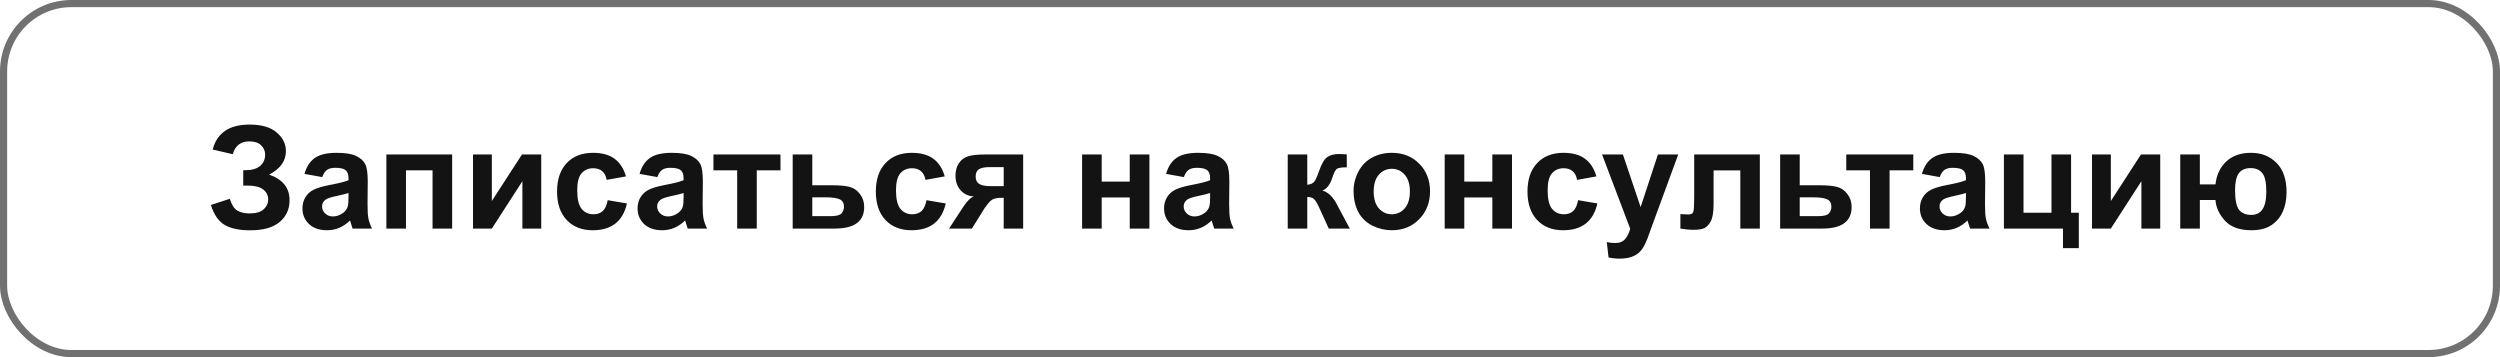 <?xml version="1.0" encoding="UTF-8"?> <svg xmlns="http://www.w3.org/2000/svg" width="350" height="50" viewBox="0 0 350 50" fill="none"><rect x="0.5" y="0.5" width="349" height="49" rx="9.5" stroke="#131313" stroke-opacity="0.6"></rect><path d="M32.588 21.59L29.775 20.936C30.381 18.605 32.103 17.439 34.941 17.439C36.621 17.439 37.887 17.811 38.74 18.553C39.6 19.288 40.029 20.154 40.029 21.15C40.029 21.834 39.834 22.453 39.443 23.006C39.053 23.553 38.467 24.035 37.685 24.451C38.636 24.777 39.349 25.239 39.824 25.838C40.3 26.43 40.537 27.163 40.537 28.035C40.537 29.292 40.075 30.307 39.15 31.082C38.232 31.857 36.855 32.244 35.02 32.244C33.522 32.244 32.34 31.997 31.475 31.502C30.609 31.001 29.958 30.066 29.521 28.699L32.168 27.83C32.441 28.689 32.803 29.246 33.252 29.5C33.708 29.754 34.268 29.881 34.932 29.881C35.843 29.881 36.507 29.686 36.924 29.295C37.34 28.898 37.549 28.445 37.549 27.938C37.549 27.352 37.311 26.88 36.836 26.521C36.367 26.163 35.658 25.984 34.707 25.984H34.053V23.826H34.385C35.27 23.826 35.947 23.628 36.416 23.23C36.885 22.833 37.119 22.306 37.119 21.648C37.119 21.128 36.927 20.688 36.543 20.33C36.165 19.972 35.622 19.793 34.912 19.793C33.701 19.793 32.926 20.392 32.588 21.59ZM45.117 24.793L42.627 24.344C42.907 23.341 43.389 22.599 44.072 22.117C44.756 21.635 45.772 21.395 47.119 21.395C48.343 21.395 49.255 21.541 49.853 21.834C50.453 22.12 50.872 22.488 51.113 22.938C51.361 23.38 51.484 24.197 51.484 25.389L51.455 28.592C51.455 29.503 51.497 30.177 51.582 30.613C51.673 31.043 51.839 31.505 52.08 32H49.365C49.294 31.818 49.206 31.547 49.102 31.189C49.056 31.027 49.023 30.919 49.004 30.867C48.535 31.323 48.034 31.665 47.5 31.893C46.966 32.12 46.397 32.234 45.791 32.234C44.723 32.234 43.88 31.945 43.262 31.365C42.65 30.786 42.344 30.053 42.344 29.168C42.344 28.582 42.484 28.061 42.764 27.605C43.044 27.143 43.434 26.792 43.935 26.551C44.443 26.303 45.172 26.088 46.123 25.906C47.406 25.665 48.294 25.441 48.789 25.232V24.959C48.789 24.432 48.659 24.057 48.398 23.836C48.138 23.608 47.647 23.494 46.924 23.494C46.435 23.494 46.055 23.592 45.781 23.787C45.508 23.976 45.286 24.311 45.117 24.793ZM48.789 27.02C48.438 27.137 47.881 27.277 47.119 27.439C46.357 27.602 45.859 27.762 45.625 27.918C45.267 28.172 45.088 28.494 45.088 28.885C45.088 29.269 45.231 29.601 45.518 29.881C45.804 30.161 46.169 30.301 46.611 30.301C47.106 30.301 47.578 30.138 48.027 29.812C48.359 29.565 48.578 29.262 48.682 28.904C48.753 28.67 48.789 28.224 48.789 27.566V27.02ZM54.092 21.629H63.301V32H60.557V23.846H56.836V32H54.092V21.629ZM66.221 21.629H68.857V28.143L73.076 21.629H75.772V32H73.135V25.369L68.857 32H66.221V21.629ZM87.637 24.695L84.932 25.184C84.841 24.643 84.632 24.236 84.307 23.963C83.988 23.689 83.571 23.553 83.057 23.553C82.373 23.553 81.826 23.79 81.416 24.266C81.012 24.734 80.811 25.522 80.811 26.629C80.811 27.859 81.016 28.729 81.426 29.236C81.842 29.744 82.399 29.998 83.096 29.998C83.617 29.998 84.043 29.852 84.375 29.559C84.707 29.259 84.941 28.748 85.078 28.025L87.773 28.484C87.493 29.721 86.956 30.656 86.162 31.287C85.368 31.919 84.303 32.234 82.969 32.234C81.452 32.234 80.241 31.756 79.336 30.799C78.438 29.842 77.988 28.517 77.988 26.824C77.988 25.112 78.441 23.781 79.346 22.83C80.251 21.873 81.475 21.395 83.018 21.395C84.281 21.395 85.283 21.668 86.025 22.215C86.774 22.755 87.311 23.582 87.637 24.695ZM92.031 24.793L89.541 24.344C89.821 23.341 90.303 22.599 90.986 22.117C91.67 21.635 92.686 21.395 94.033 21.395C95.257 21.395 96.169 21.541 96.768 21.834C97.367 22.12 97.787 22.488 98.027 22.938C98.275 23.38 98.398 24.197 98.398 25.389L98.369 28.592C98.369 29.503 98.412 30.177 98.496 30.613C98.587 31.043 98.753 31.505 98.994 32H96.279C96.208 31.818 96.12 31.547 96.016 31.189C95.97 31.027 95.938 30.919 95.918 30.867C95.449 31.323 94.948 31.665 94.414 31.893C93.88 32.12 93.311 32.234 92.705 32.234C91.637 32.234 90.794 31.945 90.176 31.365C89.564 30.786 89.258 30.053 89.258 29.168C89.258 28.582 89.398 28.061 89.678 27.605C89.958 27.143 90.348 26.792 90.85 26.551C91.357 26.303 92.087 26.088 93.037 25.906C94.32 25.665 95.208 25.441 95.703 25.232V24.959C95.703 24.432 95.573 24.057 95.312 23.836C95.052 23.608 94.561 23.494 93.838 23.494C93.35 23.494 92.969 23.592 92.695 23.787C92.422 23.976 92.201 24.311 92.031 24.793ZM95.703 27.02C95.352 27.137 94.795 27.277 94.033 27.439C93.272 27.602 92.773 27.762 92.539 27.918C92.181 28.172 92.002 28.494 92.002 28.885C92.002 29.269 92.145 29.601 92.432 29.881C92.718 30.161 93.083 30.301 93.525 30.301C94.02 30.301 94.492 30.138 94.941 29.812C95.273 29.565 95.492 29.262 95.596 28.904C95.667 28.67 95.703 28.224 95.703 27.566V27.02ZM99.883 21.629H109.268V23.846H105.947V32H103.203V23.846H99.883V21.629ZM110.977 21.629H113.721V25.936H116.475C117.555 25.936 118.385 26.014 118.965 26.17C119.544 26.326 120.026 26.665 120.41 27.186C120.794 27.7 120.986 28.299 120.986 28.982C120.986 29.985 120.641 30.74 119.951 31.248C119.268 31.749 118.239 32 116.865 32H110.977V21.629ZM113.721 30.262H116.279C117.08 30.262 117.591 30.131 117.812 29.871C118.04 29.611 118.154 29.301 118.154 28.943C118.154 28.442 117.959 28.097 117.568 27.908C117.184 27.719 116.497 27.625 115.508 27.625H113.721V30.262ZM132.266 24.695L129.561 25.184C129.469 24.643 129.261 24.236 128.936 23.963C128.617 23.689 128.2 23.553 127.686 23.553C127.002 23.553 126.455 23.79 126.045 24.266C125.641 24.734 125.439 25.522 125.439 26.629C125.439 27.859 125.645 28.729 126.055 29.236C126.471 29.744 127.028 29.998 127.725 29.998C128.245 29.998 128.672 29.852 129.004 29.559C129.336 29.259 129.57 28.748 129.707 28.025L132.402 28.484C132.122 29.721 131.585 30.656 130.791 31.287C129.997 31.919 128.932 32.234 127.598 32.234C126.081 32.234 124.87 31.756 123.965 30.799C123.066 29.842 122.617 28.517 122.617 26.824C122.617 25.112 123.07 23.781 123.975 22.83C124.88 21.873 126.104 21.395 127.646 21.395C128.91 21.395 129.912 21.668 130.654 22.215C131.403 22.755 131.94 23.582 132.266 24.695ZM143.242 21.629V32H140.518V27.693H140.264C139.671 27.693 139.235 27.771 138.955 27.928C138.682 28.078 138.376 28.4 138.037 28.895L137.871 29.1L136.064 32H132.871L134.834 28.992C135.394 28.133 135.902 27.638 136.357 27.508C135.589 27.462 134.964 27.172 134.482 26.639C134.007 26.098 133.77 25.412 133.77 24.578C133.77 23.908 133.926 23.335 134.238 22.859C134.557 22.384 134.977 22.062 135.498 21.893C136.025 21.717 136.807 21.629 137.842 21.629H143.242ZM140.518 23.396H138.555C137.832 23.396 137.324 23.501 137.031 23.709C136.738 23.911 136.592 24.249 136.592 24.725C136.592 25.2 136.758 25.542 137.09 25.75C137.422 25.958 137.965 26.062 138.721 26.062H140.518V23.396ZM151.494 21.629H154.238V25.428H158.164V21.629H160.918V32H158.164V27.645H154.238V32H151.494V21.629ZM165.742 24.793L163.252 24.344C163.532 23.341 164.014 22.599 164.697 22.117C165.381 21.635 166.396 21.395 167.744 21.395C168.968 21.395 169.88 21.541 170.479 21.834C171.077 22.12 171.497 22.488 171.738 22.938C171.986 23.38 172.109 24.197 172.109 25.389L172.08 28.592C172.08 29.503 172.122 30.177 172.207 30.613C172.298 31.043 172.464 31.505 172.705 32H169.99C169.919 31.818 169.831 31.547 169.727 31.189C169.681 31.027 169.648 30.919 169.629 30.867C169.16 31.323 168.659 31.665 168.125 31.893C167.591 32.12 167.021 32.234 166.416 32.234C165.348 32.234 164.505 31.945 163.887 31.365C163.275 30.786 162.969 30.053 162.969 29.168C162.969 28.582 163.109 28.061 163.389 27.605C163.669 27.143 164.059 26.792 164.561 26.551C165.068 26.303 165.798 26.088 166.748 25.906C168.031 25.665 168.919 25.441 169.414 25.232V24.959C169.414 24.432 169.284 24.057 169.023 23.836C168.763 23.608 168.271 23.494 167.549 23.494C167.061 23.494 166.68 23.592 166.406 23.787C166.133 23.976 165.911 24.311 165.742 24.793ZM169.414 27.02C169.062 27.137 168.506 27.277 167.744 27.439C166.982 27.602 166.484 27.762 166.25 27.918C165.892 28.172 165.713 28.494 165.713 28.885C165.713 29.269 165.856 29.601 166.143 29.881C166.429 30.161 166.794 30.301 167.236 30.301C167.731 30.301 168.203 30.138 168.652 29.812C168.984 29.565 169.202 29.262 169.307 28.904C169.378 28.67 169.414 28.224 169.414 27.566V27.02ZM180.283 21.629H183.018V25.867C183.473 25.815 183.796 25.675 183.984 25.447C184.173 25.219 184.401 24.721 184.668 23.953C185.02 22.931 185.404 22.277 185.82 21.99C186.237 21.704 186.784 21.561 187.461 21.561C187.669 21.561 188.031 21.577 188.545 21.609L188.555 23.426C187.832 23.426 187.37 23.494 187.168 23.631C186.966 23.774 186.748 24.201 186.514 24.91C186.195 25.867 185.736 26.456 185.137 26.678C186.003 26.919 186.735 27.671 187.334 28.934C187.367 28.999 187.402 29.067 187.441 29.139L188.975 32H186.025L184.658 29.002C184.378 28.396 184.134 28.009 183.926 27.84C183.724 27.664 183.421 27.576 183.018 27.576V32H180.283V21.629ZM189.502 26.668C189.502 25.756 189.727 24.874 190.176 24.021C190.625 23.169 191.26 22.518 192.08 22.068C192.907 21.619 193.828 21.395 194.844 21.395C196.413 21.395 197.699 21.906 198.701 22.928C199.704 23.943 200.205 25.229 200.205 26.785C200.205 28.354 199.697 29.656 198.682 30.691C197.673 31.72 196.4 32.234 194.863 32.234C193.913 32.234 193.005 32.02 192.139 31.59C191.279 31.16 190.625 30.532 190.176 29.705C189.727 28.872 189.502 27.859 189.502 26.668ZM192.314 26.814C192.314 27.843 192.559 28.631 193.047 29.178C193.535 29.725 194.137 29.998 194.854 29.998C195.57 29.998 196.169 29.725 196.65 29.178C197.139 28.631 197.383 27.837 197.383 26.795C197.383 25.779 197.139 24.998 196.65 24.451C196.169 23.904 195.57 23.631 194.854 23.631C194.137 23.631 193.535 23.904 193.047 24.451C192.559 24.998 192.314 25.786 192.314 26.814ZM202.256 21.629H205V25.428H208.926V21.629H211.68V32H208.926V27.645H205V32H202.256V21.629ZM223.496 24.695L220.791 25.184C220.7 24.643 220.492 24.236 220.166 23.963C219.847 23.689 219.43 23.553 218.916 23.553C218.232 23.553 217.686 23.79 217.275 24.266C216.872 24.734 216.67 25.522 216.67 26.629C216.67 27.859 216.875 28.729 217.285 29.236C217.702 29.744 218.258 29.998 218.955 29.998C219.476 29.998 219.902 29.852 220.234 29.559C220.566 29.259 220.801 28.748 220.938 28.025L223.633 28.484C223.353 29.721 222.816 30.656 222.021 31.287C221.227 31.919 220.163 32.234 218.828 32.234C217.311 32.234 216.1 31.756 215.195 30.799C214.297 29.842 213.848 28.517 213.848 26.824C213.848 25.112 214.3 23.781 215.205 22.83C216.11 21.873 217.334 21.395 218.877 21.395C220.14 21.395 221.143 21.668 221.885 22.215C222.633 22.755 223.171 23.582 223.496 24.695ZM224.287 21.629H227.207L229.688 28.992L232.109 21.629H234.951L231.289 31.609L230.635 33.416C230.394 34.022 230.163 34.484 229.941 34.803C229.727 35.122 229.476 35.379 229.189 35.574C228.91 35.776 228.561 35.932 228.145 36.043C227.734 36.154 227.269 36.209 226.748 36.209C226.221 36.209 225.703 36.154 225.195 36.043L224.951 33.895C225.381 33.979 225.768 34.022 226.113 34.022C226.751 34.022 227.223 33.833 227.529 33.455C227.835 33.084 228.07 32.609 228.232 32.029L224.287 21.629ZM237.188 21.629H246.377V32H243.643V23.855H239.902V28.514C239.902 29.699 239.766 30.532 239.492 31.014C239.219 31.489 238.916 31.801 238.584 31.951C238.252 32.101 237.718 32.176 236.982 32.176C236.546 32.176 235.97 32.117 235.254 32V29.979C235.312 29.979 235.465 29.985 235.713 29.998C235.999 30.018 236.221 30.027 236.377 30.027C236.748 30.027 236.976 29.907 237.061 29.666C237.145 29.419 237.188 28.738 237.188 27.625V21.629ZM249.219 21.629H251.963V25.936H254.717C255.798 25.936 256.628 26.014 257.207 26.17C257.786 26.326 258.268 26.665 258.652 27.186C259.036 27.7 259.229 28.299 259.229 28.982C259.229 29.985 258.883 30.74 258.193 31.248C257.51 31.749 256.481 32 255.107 32H249.219V21.629ZM251.963 30.262H254.521C255.322 30.262 255.833 30.131 256.055 29.871C256.283 29.611 256.396 29.301 256.396 28.943C256.396 28.442 256.201 28.097 255.811 27.908C255.426 27.719 254.74 27.625 253.75 27.625H251.963V30.262ZM258.477 21.629H267.861V23.846H264.541V32H261.797V23.846H258.477V21.629ZM271.562 24.793L269.072 24.344C269.352 23.341 269.834 22.599 270.518 22.117C271.201 21.635 272.217 21.395 273.564 21.395C274.788 21.395 275.7 21.541 276.299 21.834C276.898 22.12 277.318 22.488 277.559 22.938C277.806 23.38 277.93 24.197 277.93 25.389L277.9 28.592C277.9 29.503 277.943 30.177 278.027 30.613C278.118 31.043 278.285 31.505 278.525 32H275.811C275.739 31.818 275.651 31.547 275.547 31.189C275.501 31.027 275.469 30.919 275.449 30.867C274.98 31.323 274.479 31.665 273.945 31.893C273.411 32.12 272.842 32.234 272.236 32.234C271.169 32.234 270.326 31.945 269.707 31.365C269.095 30.786 268.789 30.053 268.789 29.168C268.789 28.582 268.929 28.061 269.209 27.605C269.489 27.143 269.88 26.792 270.381 26.551C270.889 26.303 271.618 26.088 272.568 25.906C273.851 25.665 274.74 25.441 275.234 25.232V24.959C275.234 24.432 275.104 24.057 274.844 23.836C274.583 23.608 274.092 23.494 273.369 23.494C272.881 23.494 272.5 23.592 272.227 23.787C271.953 23.976 271.732 24.311 271.562 24.793ZM275.234 27.02C274.883 27.137 274.326 27.277 273.564 27.439C272.803 27.602 272.305 27.762 272.07 27.918C271.712 28.172 271.533 28.494 271.533 28.885C271.533 29.269 271.676 29.601 271.963 29.881C272.249 30.161 272.614 30.301 273.057 30.301C273.551 30.301 274.023 30.138 274.473 29.812C274.805 29.565 275.023 29.262 275.127 28.904C275.199 28.67 275.234 28.224 275.234 27.566V27.02ZM280.547 21.629H283.291V29.783H287.207V21.629H289.951V29.783H291.035V34.734H288.818V32H280.547V21.629ZM292.881 21.629H295.518V28.143L299.736 21.629H302.432V32H299.795V25.369L295.518 32H292.881V21.629ZM305.234 21.629H307.979V25.818H310.166C310.309 24.49 310.811 23.422 311.67 22.615C312.536 21.801 313.691 21.395 315.137 21.395C316.595 21.395 317.79 21.866 318.721 22.811C319.652 23.755 320.117 25.115 320.117 26.893C320.117 27.934 319.941 28.846 319.59 29.627C319.245 30.408 318.714 31.04 317.998 31.521C317.282 31.997 316.348 32.234 315.195 32.234C313.535 32.234 312.298 31.785 311.484 30.887C310.671 29.982 310.231 29.018 310.166 27.996H307.979V32H305.234V21.629ZM315.098 23.533C314.336 23.533 313.779 23.777 313.428 24.266C313.083 24.754 312.91 25.532 312.91 26.6C312.91 27.967 313.096 28.891 313.467 29.373C313.844 29.848 314.414 30.086 315.176 30.086C315.879 30.086 316.406 29.819 316.758 29.285C317.109 28.745 317.285 27.938 317.285 26.863C317.285 25.548 317.093 24.666 316.709 24.217C316.331 23.761 315.794 23.533 315.098 23.533Z" fill="#131313"></path></svg> 